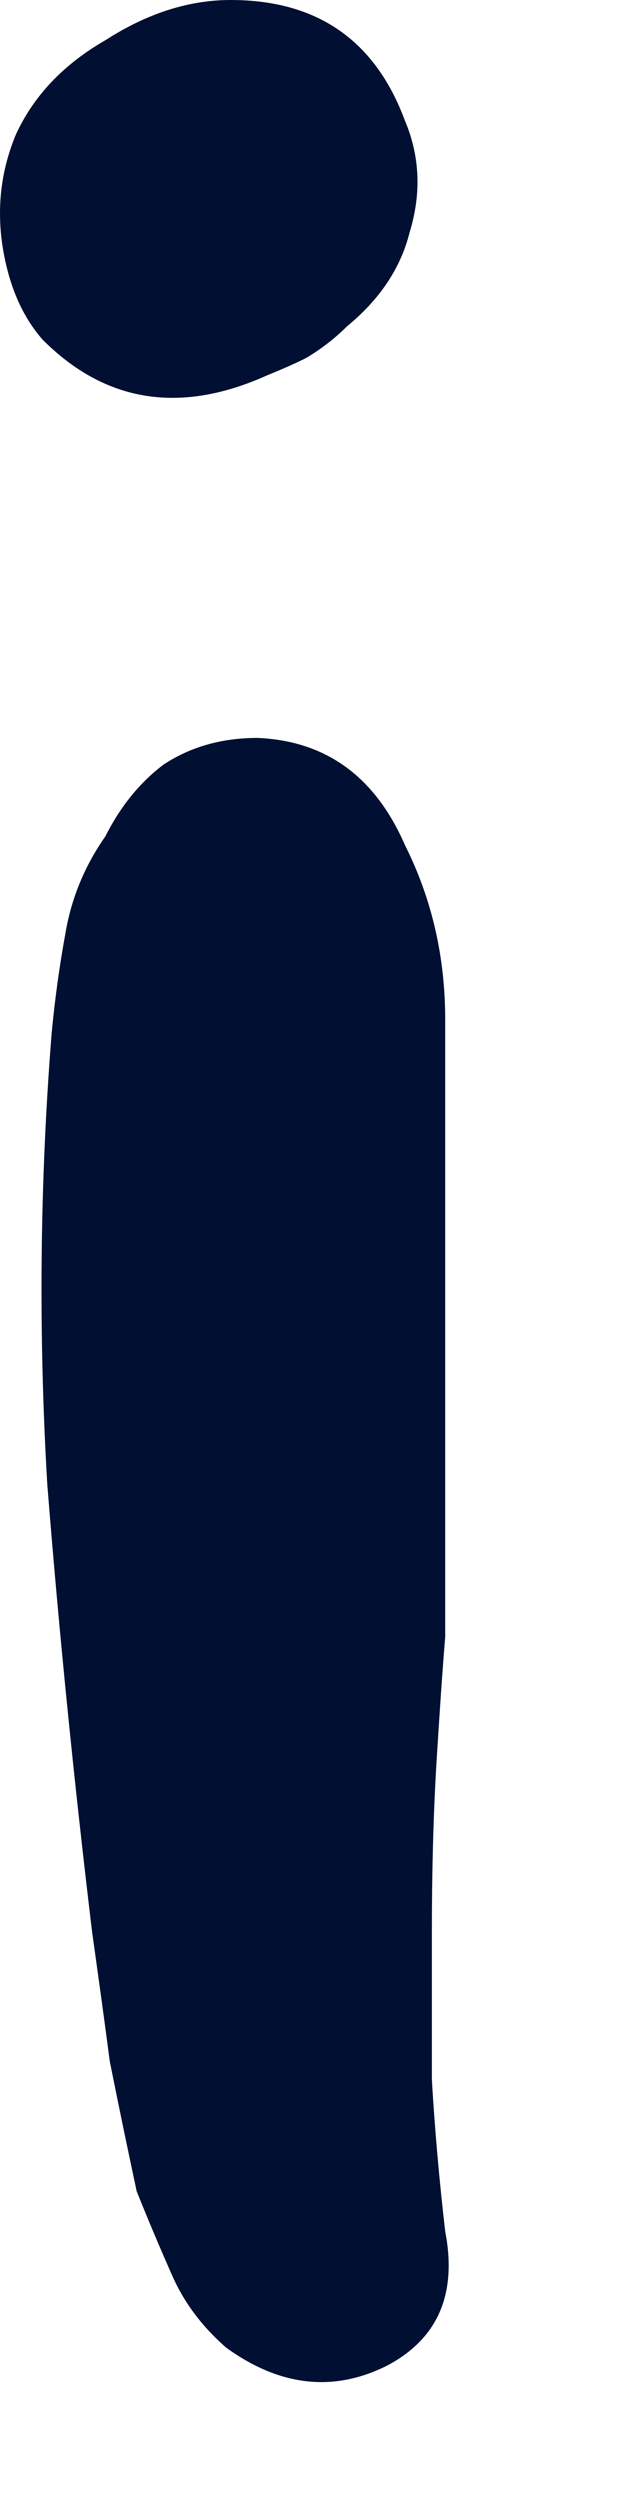 <?xml version="1.0" encoding="utf-8"?>
<svg xmlns="http://www.w3.org/2000/svg" fill="none" height="100%" overflow="visible" preserveAspectRatio="none" style="display: block;" viewBox="0 0 3 12" width="100%">
<path d="M1.279 1.803C0.864 1.989 0.506 1.932 0.205 1.631C0.105 1.517 0.041 1.367 0.012 1.181C-0.016 0.995 0.005 0.816 0.077 0.644C0.163 0.458 0.306 0.308 0.506 0.193C0.706 0.064 0.907 0 1.107 0C1.522 0 1.801 0.193 1.944 0.58C2.016 0.751 2.023 0.93 1.966 1.116C1.923 1.288 1.822 1.438 1.665 1.567C1.608 1.624 1.543 1.674 1.472 1.717C1.415 1.746 1.35 1.774 1.279 1.803ZM2.137 10.711C2.195 11.011 2.102 11.226 1.858 11.355C1.601 11.484 1.343 11.455 1.086 11.269C0.971 11.169 0.885 11.054 0.828 10.926C0.771 10.797 0.713 10.661 0.656 10.518C0.613 10.317 0.57 10.11 0.527 9.895C0.499 9.681 0.47 9.473 0.442 9.273C0.356 8.557 0.284 7.842 0.227 7.126C0.184 6.397 0.191 5.674 0.248 4.958C0.263 4.801 0.284 4.644 0.313 4.486C0.341 4.314 0.406 4.157 0.506 4.014C0.578 3.871 0.671 3.756 0.785 3.67C0.914 3.585 1.064 3.542 1.236 3.542C1.565 3.556 1.801 3.728 1.944 4.057C2.073 4.314 2.137 4.593 2.137 4.894V7.856C2.123 8.028 2.109 8.235 2.094 8.479C2.08 8.722 2.073 8.987 2.073 9.273C2.073 9.502 2.073 9.738 2.073 9.981C2.087 10.224 2.109 10.468 2.137 10.711Z" fill="#011032" id="Vector"/>
</svg>